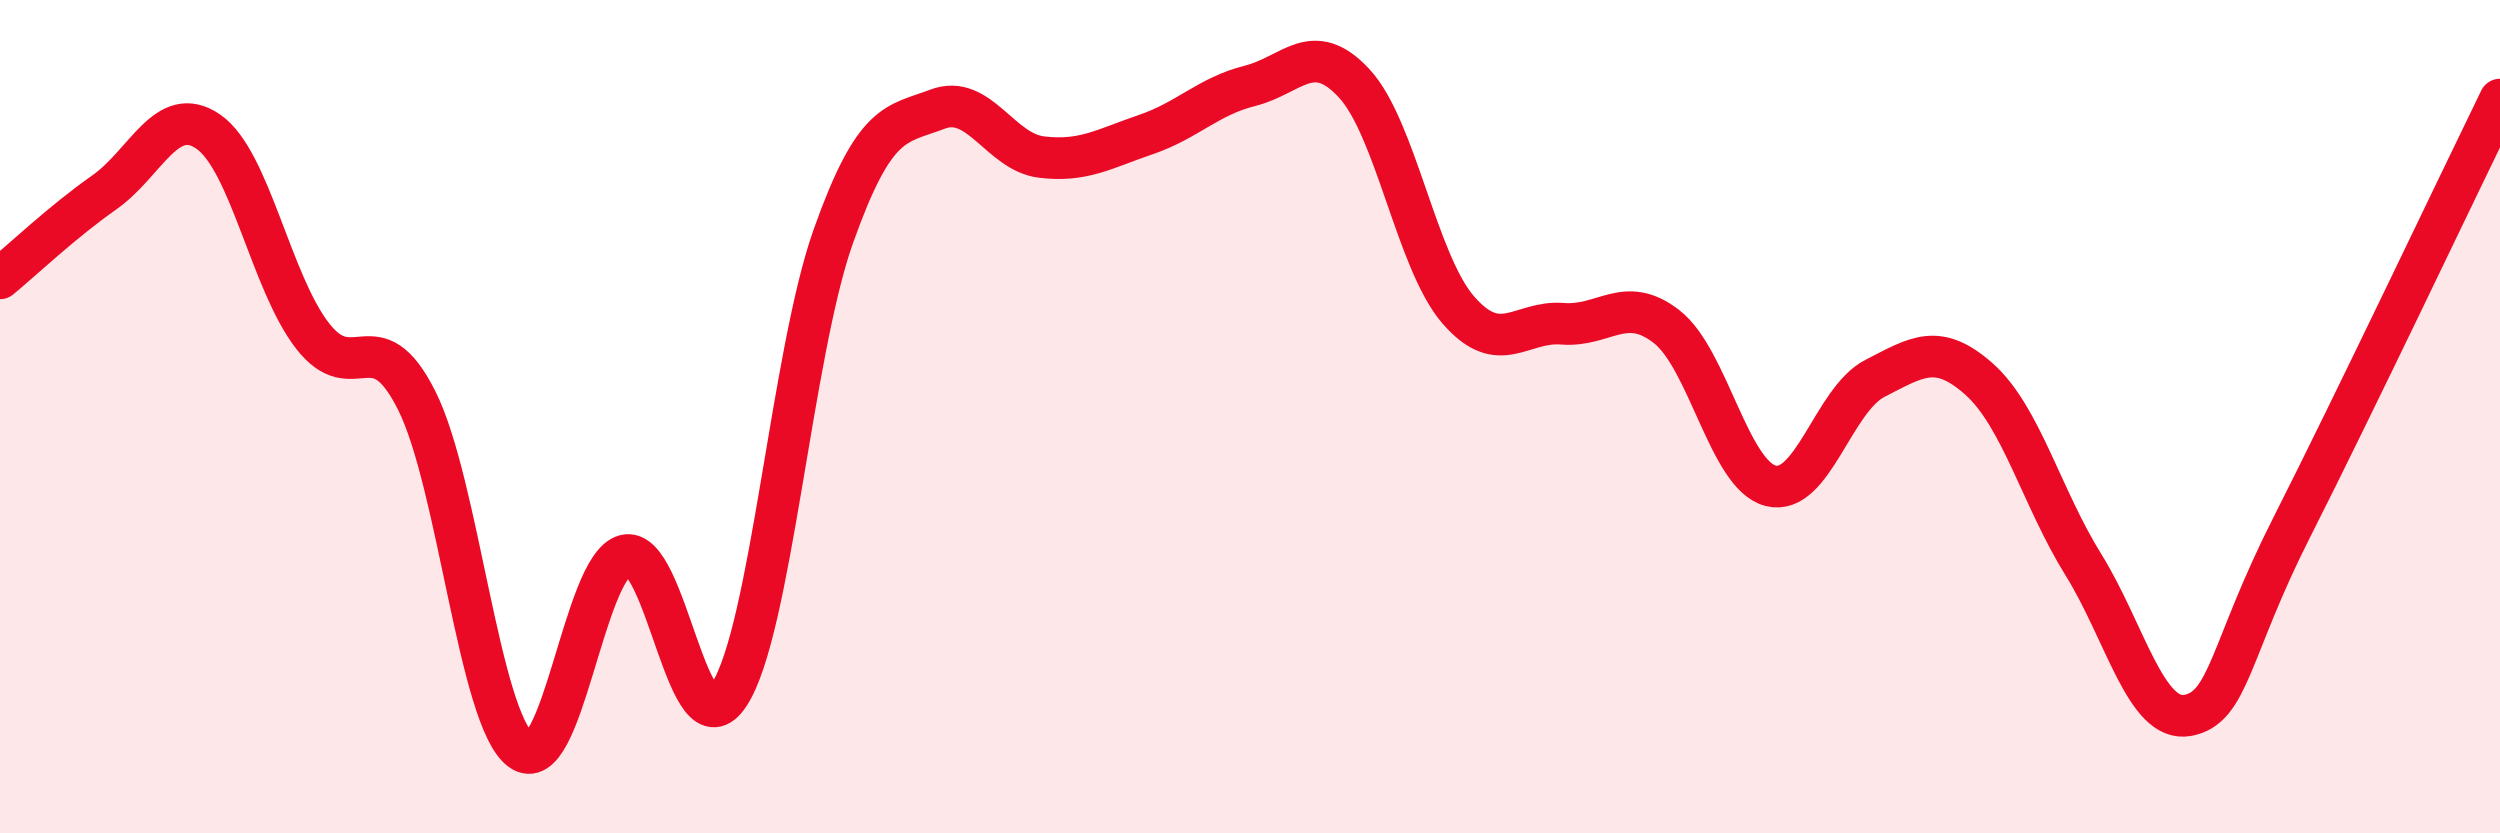 
    <svg width="60" height="20" viewBox="0 0 60 20" xmlns="http://www.w3.org/2000/svg">
      <path
        d="M 0,6.68 C 0.5,6.27 1.5,5.32 2.5,4.62 C 3.5,3.92 4,2.47 5,3.16 C 6,3.85 6.5,6.77 7.5,8.06 C 8.5,9.35 9,7.62 10,9.61 C 11,11.6 11.5,17.26 12.5,18 C 13.5,18.74 14,13.6 15,13.33 C 16,13.06 16.5,18.2 17.5,16.67 C 18.5,15.14 19,8.48 20,5.67 C 21,2.86 21.5,3 22.5,2.62 C 23.5,2.24 24,3.65 25,3.77 C 26,3.89 26.5,3.57 27.5,3.23 C 28.5,2.89 29,2.31 30,2.06 C 31,1.81 31.5,0.92 32.5,2 C 33.5,3.08 34,6.29 35,7.44 C 36,8.59 36.5,7.69 37.5,7.77 C 38.5,7.85 39,7.06 40,7.84 C 41,8.62 41.5,11.41 42.5,11.66 C 43.5,11.91 44,9.59 45,9.08 C 46,8.57 46.5,8.21 47.5,9.1 C 48.5,9.99 49,11.94 50,13.55 C 51,15.16 51.5,17.35 52.5,17.17 C 53.5,16.99 53.5,15.62 55,12.66 C 56.5,9.7 59,4.44 60,2.39L60 20L0 20Z"
        fill="#EB0A25"
        opacity="0.1"
        stroke-linecap="round"
        stroke-linejoin="round"
      />
      <path
        d="M 0,6.68 C 0.5,6.27 1.5,5.32 2.5,4.62 C 3.5,3.92 4,2.47 5,3.16 C 6,3.85 6.5,6.77 7.5,8.06 C 8.5,9.35 9,7.62 10,9.61 C 11,11.6 11.5,17.26 12.5,18 C 13.5,18.74 14,13.6 15,13.33 C 16,13.06 16.5,18.2 17.5,16.67 C 18.5,15.14 19,8.48 20,5.67 C 21,2.86 21.5,3 22.5,2.62 C 23.5,2.24 24,3.65 25,3.77 C 26,3.89 26.5,3.57 27.5,3.23 C 28.5,2.89 29,2.31 30,2.06 C 31,1.81 31.5,0.92 32.5,2 C 33.5,3.08 34,6.29 35,7.44 C 36,8.59 36.5,7.69 37.5,7.77 C 38.5,7.85 39,7.06 40,7.84 C 41,8.62 41.5,11.41 42.5,11.66 C 43.5,11.91 44,9.59 45,9.08 C 46,8.57 46.5,8.21 47.5,9.1 C 48.5,9.99 49,11.94 50,13.55 C 51,15.16 51.5,17.35 52.5,17.17 C 53.5,16.99 53.5,15.62 55,12.66 C 56.5,9.7 59,4.44 60,2.39"
        stroke="#EB0A25"
        stroke-width="1"
        fill="none"
        stroke-linecap="round"
        stroke-linejoin="round"
      />
    </svg>
  